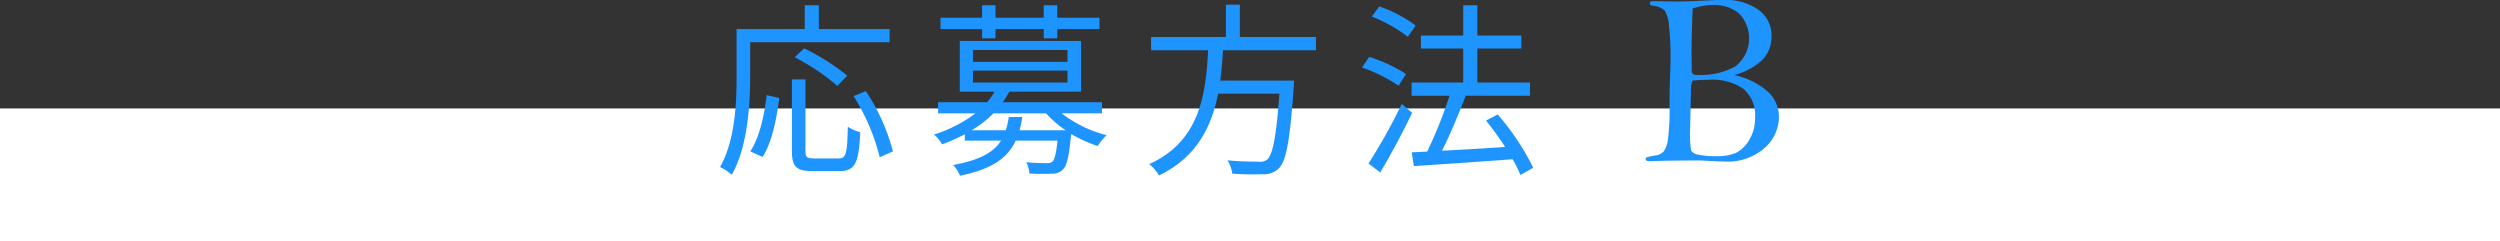 <svg id="apply-b.sp.svg" xmlns="http://www.w3.org/2000/svg" width="320" height="30.88" viewBox="0 0 320 30.88">
  <rect x="0" y="0" width="320" height="30.88" fill="#333333" stroke="none"/>
  <defs>
    <style>
      .cls-1 {
        fill: #fff;
      }

      .cls-2 {
        fill: #1e94ff;
        fill-rule: evenodd;
      }
    </style>
  </defs>
  <rect id="長方形_2" data-name="長方形 2" class="cls-1" y="13.88" width="320" height="17"/>
  <path id="応募方法_B" data-name="応募方法 B" class="cls-2" d="M160.867,4135.52v-1.68h-9.055v-3.05h-1.807v3.05h-8.723v6.13c0,3.37-.19,8.13-2.115,11.53a6.85,6.85,0,0,1,1.5.99c2.02-3.58,2.353-8.91,2.353-12.52v-4.45h17.85Zm-5.419,4.28a29.153,29.153,0,0,0-5.514-3.49l-1.212,1.14a28.358,28.358,0,0,1,5.466,3.66Zm-10.838,10.41c1.212-1.87,1.806-4.96,2.139-7.55l-1.616-.36c-0.286,2.49-.9,5.39-2.092,7.2Zm6.584,0.19c-0.9,0-1.094-.14-1.094-0.95v-9.17h-1.735v9.17c0,1.97.547,2.57,2.615,2.57h3.47c2.02,0,2.472-1.05,2.662-4.97a5.825,5.825,0,0,1-1.593-.71c-0.071,3.47-.214,4.06-1.188,4.06h-3.137Zm5.062-7.98a26.792,26.792,0,0,1,3.352,7.82l1.687-.74a25.48,25.48,0,0,0-3.47-7.72Zm16.449-7.39h1.711v-1.19h6.18v1.19h1.735v-1.19h5.4v-1.45h-5.4v-1.6H180.6v1.6h-6.18v-1.6h-1.711v1.6h-5.324v1.45h5.324v1.19Zm4.8,11.76c0.143-.55.262-1.09,0.357-1.69h-1.735a11.4,11.4,0,0,1-.381,1.69h-4.373a13.884,13.884,0,0,0,2.781-2.16h6.75a13.14,13.14,0,0,0,2.5,2.16h-5.9Zm-5.966-7.63h12.1v1.52h-12.1v-1.52Zm0-2.64h12.1v1.52h-12.1v-1.52Zm16.519,8.11v-1.43H175.367c0.309-.45.571-0.88,0.832-1.35h9.175v-6.49H169.853v6.49H174.3a8.433,8.433,0,0,1-.951,1.35h-6.275v1.43h4.777a17.26,17.26,0,0,1-5.3,2.71,3.955,3.955,0,0,1,1.022,1.26,24.292,24.292,0,0,0,2.924-1.29v0.81h4.634c-0.927,1.48-2.709,2.5-6.132,3.12a4.359,4.359,0,0,1,.88,1.37c4.135-.85,6.108-2.28,7.13-4.49h5.348c-0.166,1.69-.38,2.43-0.642,2.69a1.1,1.1,0,0,1-.784.19,24.09,24.09,0,0,1-2.567-.12,3.881,3.881,0,0,1,.4,1.45,27.612,27.612,0,0,0,2.852.02,1.869,1.869,0,0,0,1.426-.52c0.523-.48.785-1.66,1.046-4.37l0.024-.19a16.936,16.936,0,0,0,3.4,1.54,6.409,6.409,0,0,1,1.141-1.38,15.886,15.886,0,0,1-5.752-2.8h5.157Zm27.383-8.08v-1.69H205.7v-4.14h-1.783v4.14h-9.579v1.69h7.3c-0.285,5.46-.974,11.62-7.534,14.57a5.741,5.741,0,0,1,1.259,1.45c4.825-2.33,6.727-6.26,7.559-10.46h7.843c-0.4,5.49-.855,7.82-1.568,8.44a1.512,1.512,0,0,1-1.118.26c-0.594,0-2.281,0-3.969-.17a4.044,4.044,0,0,1,.618,1.71,37.694,37.694,0,0,0,3.969.07,2.622,2.622,0,0,0,2.021-.78c0.927-.95,1.4-3.57,1.877-10.34,0.024-.29.048-0.86,0.048-0.86h-9.46c0.19-1.3.285-2.61,0.357-3.89h11.908Zm12.764-3.16a17.2,17.2,0,0,0-4.658-2.45l-0.951,1.3a19.3,19.3,0,0,1,4.611,2.59Zm-1.236,6.2a20.03,20.03,0,0,0-4.706-2.19l-0.927,1.36a20,20,0,0,1,4.683,2.33Zm-0.546,3.83a72.2,72.2,0,0,1-4.255,7.63l1.5,1.14c1.331-2.22,2.9-5.14,4.088-7.63Zm16.828,8.17a32.176,32.176,0,0,0-4.54-6.82l-1.5.78c0.832,1.03,1.687,2.22,2.448,3.38-2.805.19-5.633,0.36-8.081,0.48,1.045-2.07,2.162-4.78,3.042-7.04h8.224v-1.69H236.1v-4.35h5.633v-1.66H236.1v-3.88h-1.807v3.88h-5.419v1.66h5.419v4.35h-6.608v1.69h4.849a55.913,55.913,0,0,1-2.852,7.15l-1.973.1,0.262,1.76c3.28-.22,8.057-0.53,12.644-0.88a15.582,15.582,0,0,1,1,2.02Zm29.4-13.88a4.236,4.236,0,0,0,1.1-2.93,4.026,4.026,0,0,0-1.671-3.41,7.435,7.435,0,0,0-4.55-1.26c-0.526,0-1.692.05-3.5,0.14-0.805.05-1.666,0.06-2.584,0.06l-2.817-.04c-0.3,0-.449.09-0.449,0.28,0,0.17.15,0.28,0.449,0.32a2.373,2.373,0,0,1,1.455.6,4.335,4.335,0,0,1,.549,1.97,34.5,34.5,0,0,1,.194,4.1c0,0.55-.021,1.34-0.062,2.36s-0.062,2.38-.062,4.05a28.949,28.949,0,0,1-.186,3.82,3.608,3.608,0,0,1-.542,1.7,1.577,1.577,0,0,1-.974.53,10.757,10.757,0,0,0-1.2.25,0.214,0.214,0,0,0-.162.21c0,0.2.185,0.3,0.557,0.3,1.114-.06,3.26-0.1,6.437-0.1,0.052,0,.382.02,0.991,0.05,0.949,0.05,1.64.08,2.073,0.08a7.119,7.119,0,0,0,5.231-1.78,5.356,5.356,0,0,0,1.779-3.86,4.4,4.4,0,0,0-1.431-3.31,9.729,9.729,0,0,0-4.31-2.12A8.143,8.143,0,0,0,272.657,4137.71Zm-6.375-6.96a5.073,5.073,0,0,1,3.288,1.06,4.554,4.554,0,0,1-.456,6.82,9.03,9.03,0,0,1-4.72,1.08,1.178,1.178,0,0,1-.72-0.13,0.835,0.835,0,0,1-.131-0.58l-0.016-2.29c0-1.41.047-3.24,0.139-5.5a8.779,8.779,0,0,1,2.616-.46h0Zm-0.48,9.58a6.944,6.944,0,0,1,4.372,1.17,4.434,4.434,0,0,1,1.477,3.69,5.241,5.241,0,0,1-.773,2.89,4.18,4.18,0,0,1-1.695,1.62,5.987,5.987,0,0,1-2.391.41,10.7,10.7,0,0,1-2.421-.2,1.334,1.334,0,0,1-.9-0.5,14.343,14.343,0,0,1-.132-2.83l0.109-4.8a2.928,2.928,0,0,1,.216-1.34,20.714,20.714,0,0,1,2.136-.11h0Z" transform="translate(-47 -4130.12)"/>
</svg>
